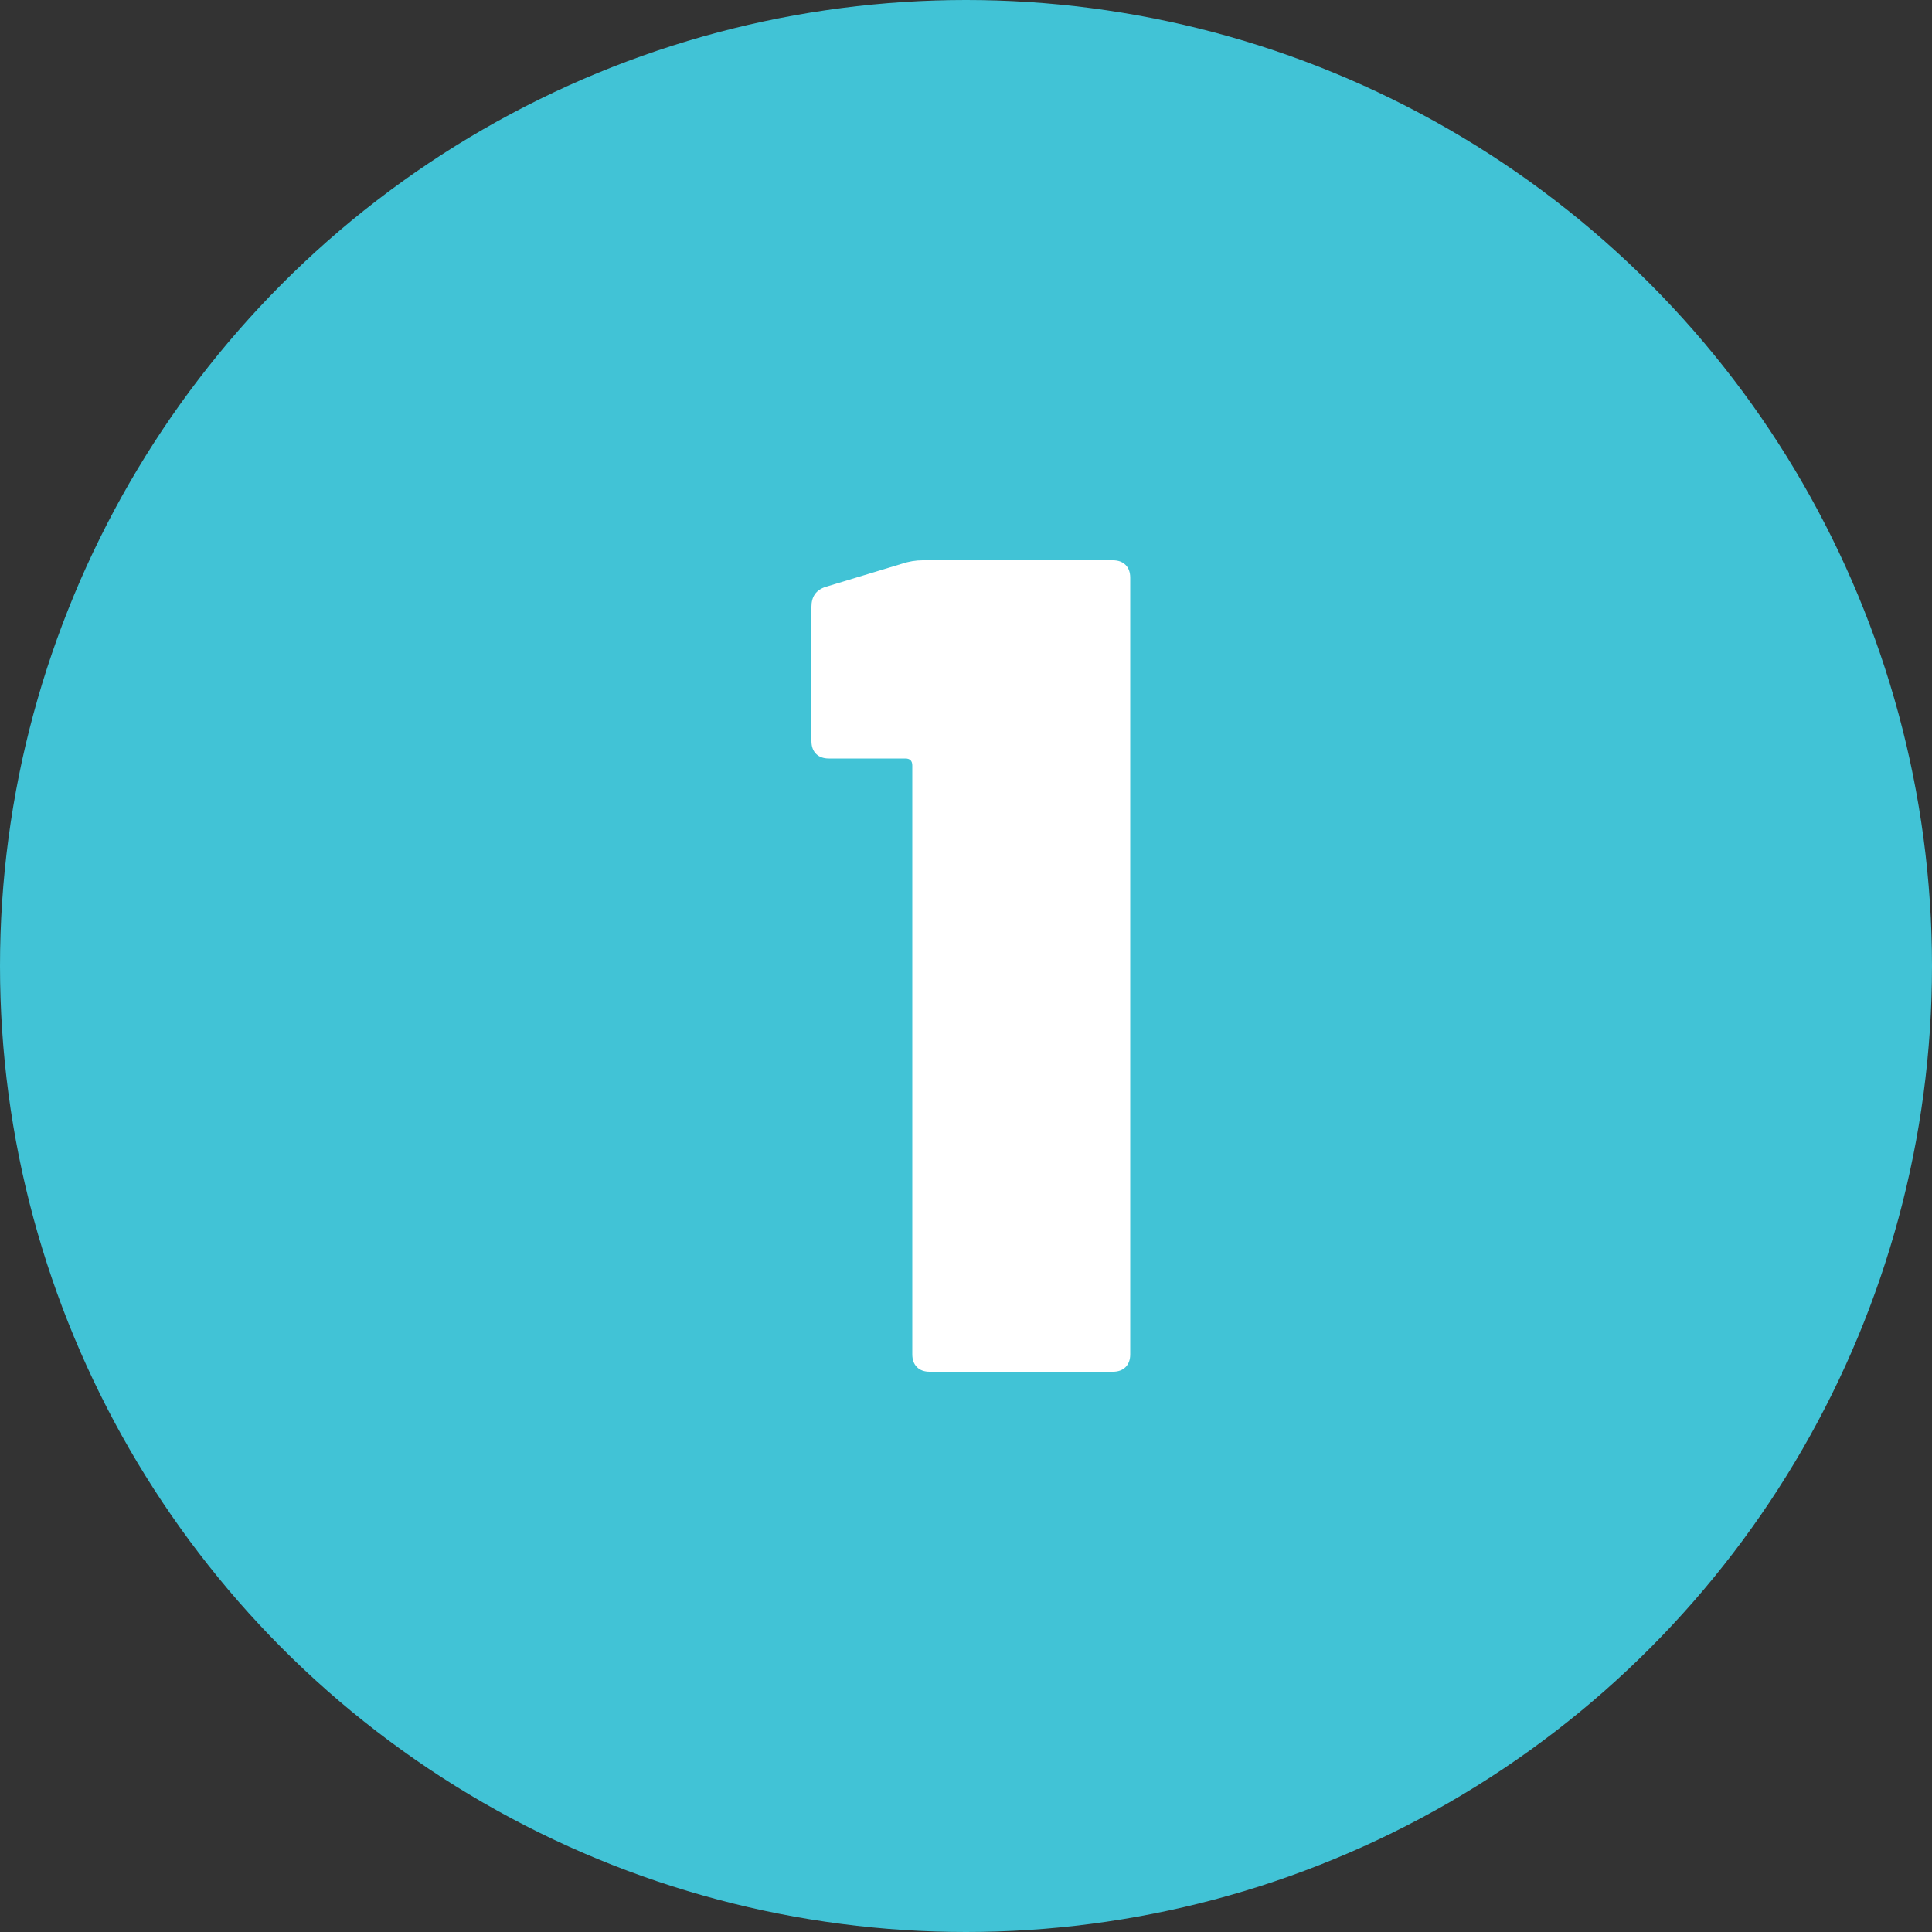 <svg width="100" height="100" viewBox="0 0 100 100" fill="none" xmlns="http://www.w3.org/2000/svg">
<rect x="0" y="0" width="100" height="100" fill="#333333" stroke="none"/>
<circle cx="50" cy="50" r="50" fill="#41C3D6"/>
<path d="M46.68 29.18C47.04 29.06 47.4 29 47.76 29H57.6C57.88 29 58.1 29.08 58.26 29.24C58.42 29.4 58.5 29.62 58.5 29.9V70.1C58.5 70.38 58.42 70.6 58.26 70.76C58.1 70.92 57.88 71 57.6 71H48.12C47.84 71 47.62 70.92 47.46 70.76C47.3 70.6 47.22 70.38 47.22 70.1V39.62C47.22 39.38 47.1 39.26 46.86 39.26H42.9C42.62 39.26 42.4 39.18 42.24 39.02C42.08 38.86 42 38.64 42 38.36V31.4C42 30.88 42.24 30.54 42.72 30.38L46.68 29.18Z" fill="white"/>
</svg>
